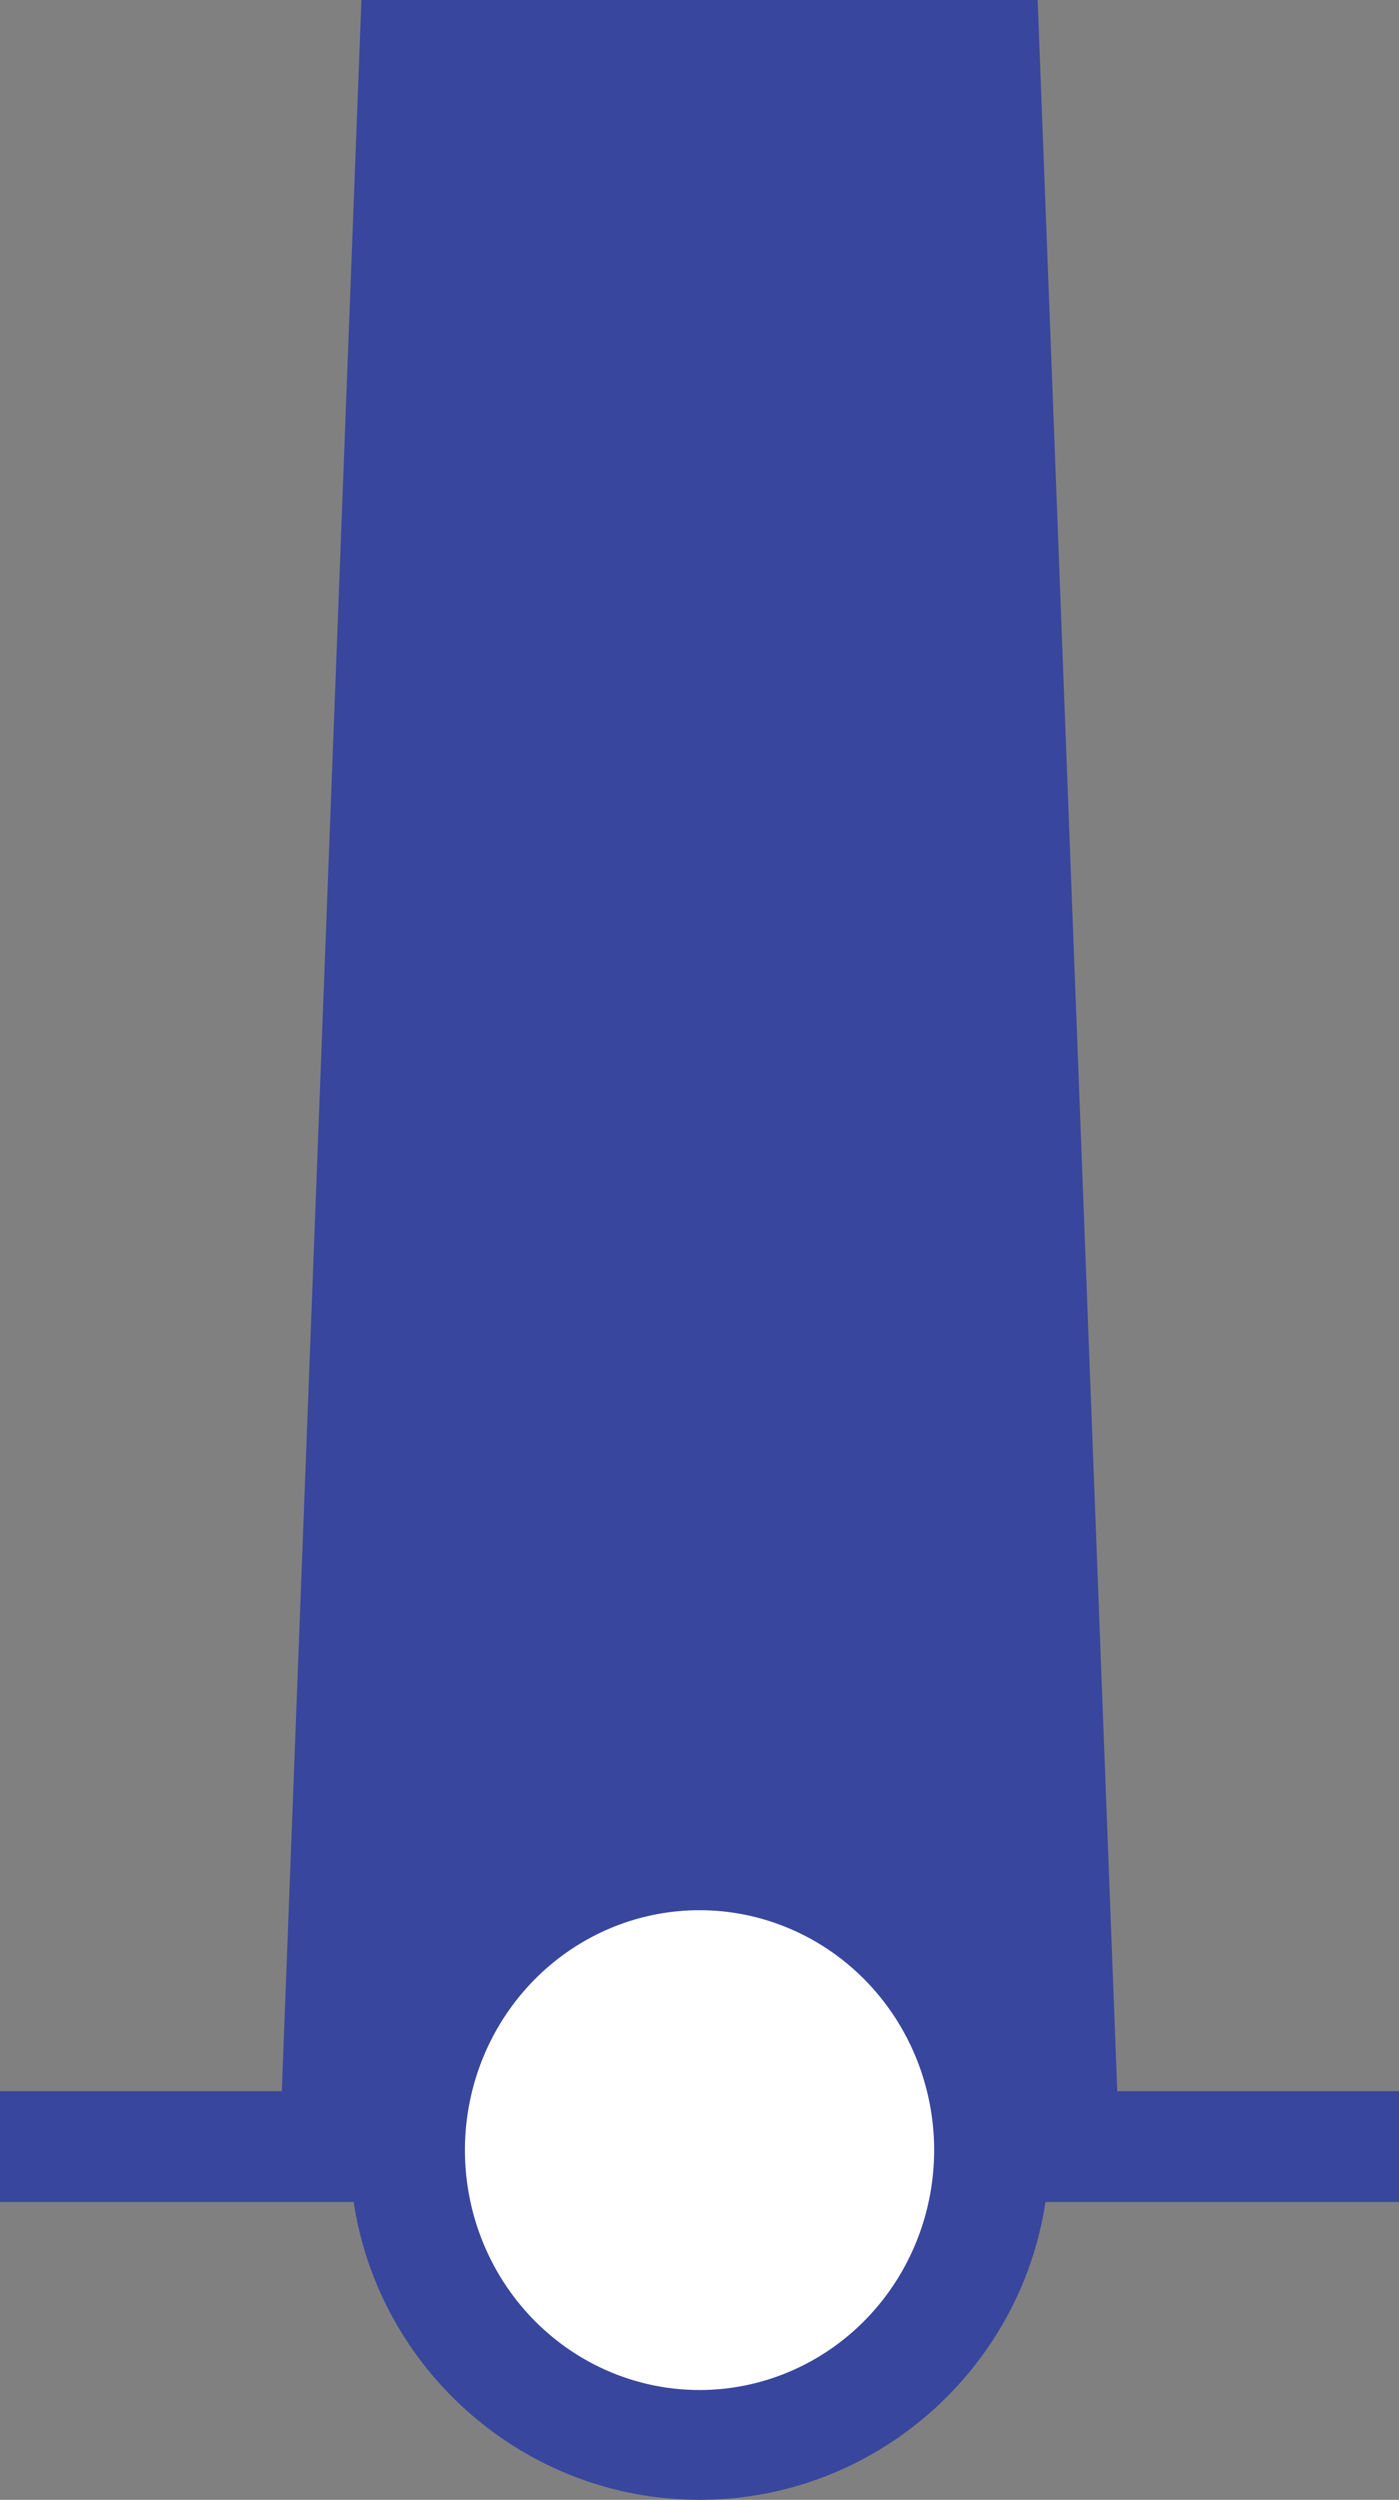<?xml version="1.0" encoding="UTF-8" standalone="no"?>
<!-- Created with Inkscape (http://www.inkscape.org/) -->

<svg
   width="18.611mm"
   height="33.252mm"
   viewBox="0 0 18.611 33.252"
   version="1.1"
   id="svg1"
   xml:space="preserve"
   xmlns="http://www.w3.org/2000/svg"
   xmlns:svg="http://www.w3.org/2000/svg"><rect x="0" y="0" width="18.611" height="33.252" fill="#808080" stroke="none"/><defs
     id="defs1" /><g
     id="layer1"
     transform="translate(-104.417,-137.152)"><path
       id="polygon840"
       style="color:#000000;font-style:normal;font-variant:normal;font-weight:normal;font-stretch:normal;font-size:medium;line-height:normal;font-family:sans-serif;font-variant-ligatures:normal;font-variant-position:normal;font-variant-caps:normal;font-variant-numeric:normal;font-variant-alternates:normal;font-variant-east-asian:normal;font-feature-settings:normal;font-variation-settings:normal;text-indent:0;text-align:start;text-decoration:none;text-decoration-line:none;text-decoration-style:solid;text-decoration-color:#000000;letter-spacing:normal;word-spacing:normal;text-transform:none;writing-mode:lr-tb;direction:ltr;text-orientation:mixed;dominant-baseline:auto;baseline-shift:baseline;text-anchor:start;white-space:normal;shape-padding:0;shape-margin:0;inline-size:0;clip-rule:nonzero;overflow:visible;visibility:visible;isolation:auto;mix-blend-mode:normal;color-interpolation:sRGB;color-interpolation-filters:linearRGB;solid-color:#000000;solid-opacity:1;vector-effect:none;fill:#38469d;fill-opacity:1;fill-rule:nonzero;stroke:none;stroke-width:5.056;stroke-linecap:butt;stroke-linejoin:miter;stroke-miterlimit:4;stroke-dasharray:none;stroke-dashoffset:0;stroke-opacity:1;color-rendering:auto;image-rendering:auto;shape-rendering:auto;text-rendering:auto;enable-background:accumulate;stop-color:#000000"
       d="m 109.225,137.152 -1.059,27.817 h -3.749 v 1.473 h 4.705 c 0.336,2.236 2.274,3.962 4.601,3.962 2.326,0 4.266,-1.726 4.602,-3.962 h 4.704 v -1.473 h -3.749 l -1.059,-27.817 z m 1.453,29.291 h 6.089 c -0.312,1.397 -1.549,2.43 -3.044,2.43 -1.495,0 -2.733,-1.034 -3.045,-2.43 z" /><path
       id="path1"
       style="fill:#ffffff;fill-rule:evenodd;stroke-width:0.399"
       d="m 116.844,165.752 a 3.121,3.191 0 0 1 -3.121,3.191 3.121,3.191 0 0 1 -3.121,-3.191 3.121,3.191 0 0 1 3.121,-3.191 3.121,3.191 0 0 1 3.121,3.191 z" /></g><style
     type="text/css"
     id="style2">
	.st0{fill:none;stroke:#000000;stroke-width:0.283;stroke-miterlimit:1;}
	.st1{fill:#FFFFFF;}
</style></svg>
